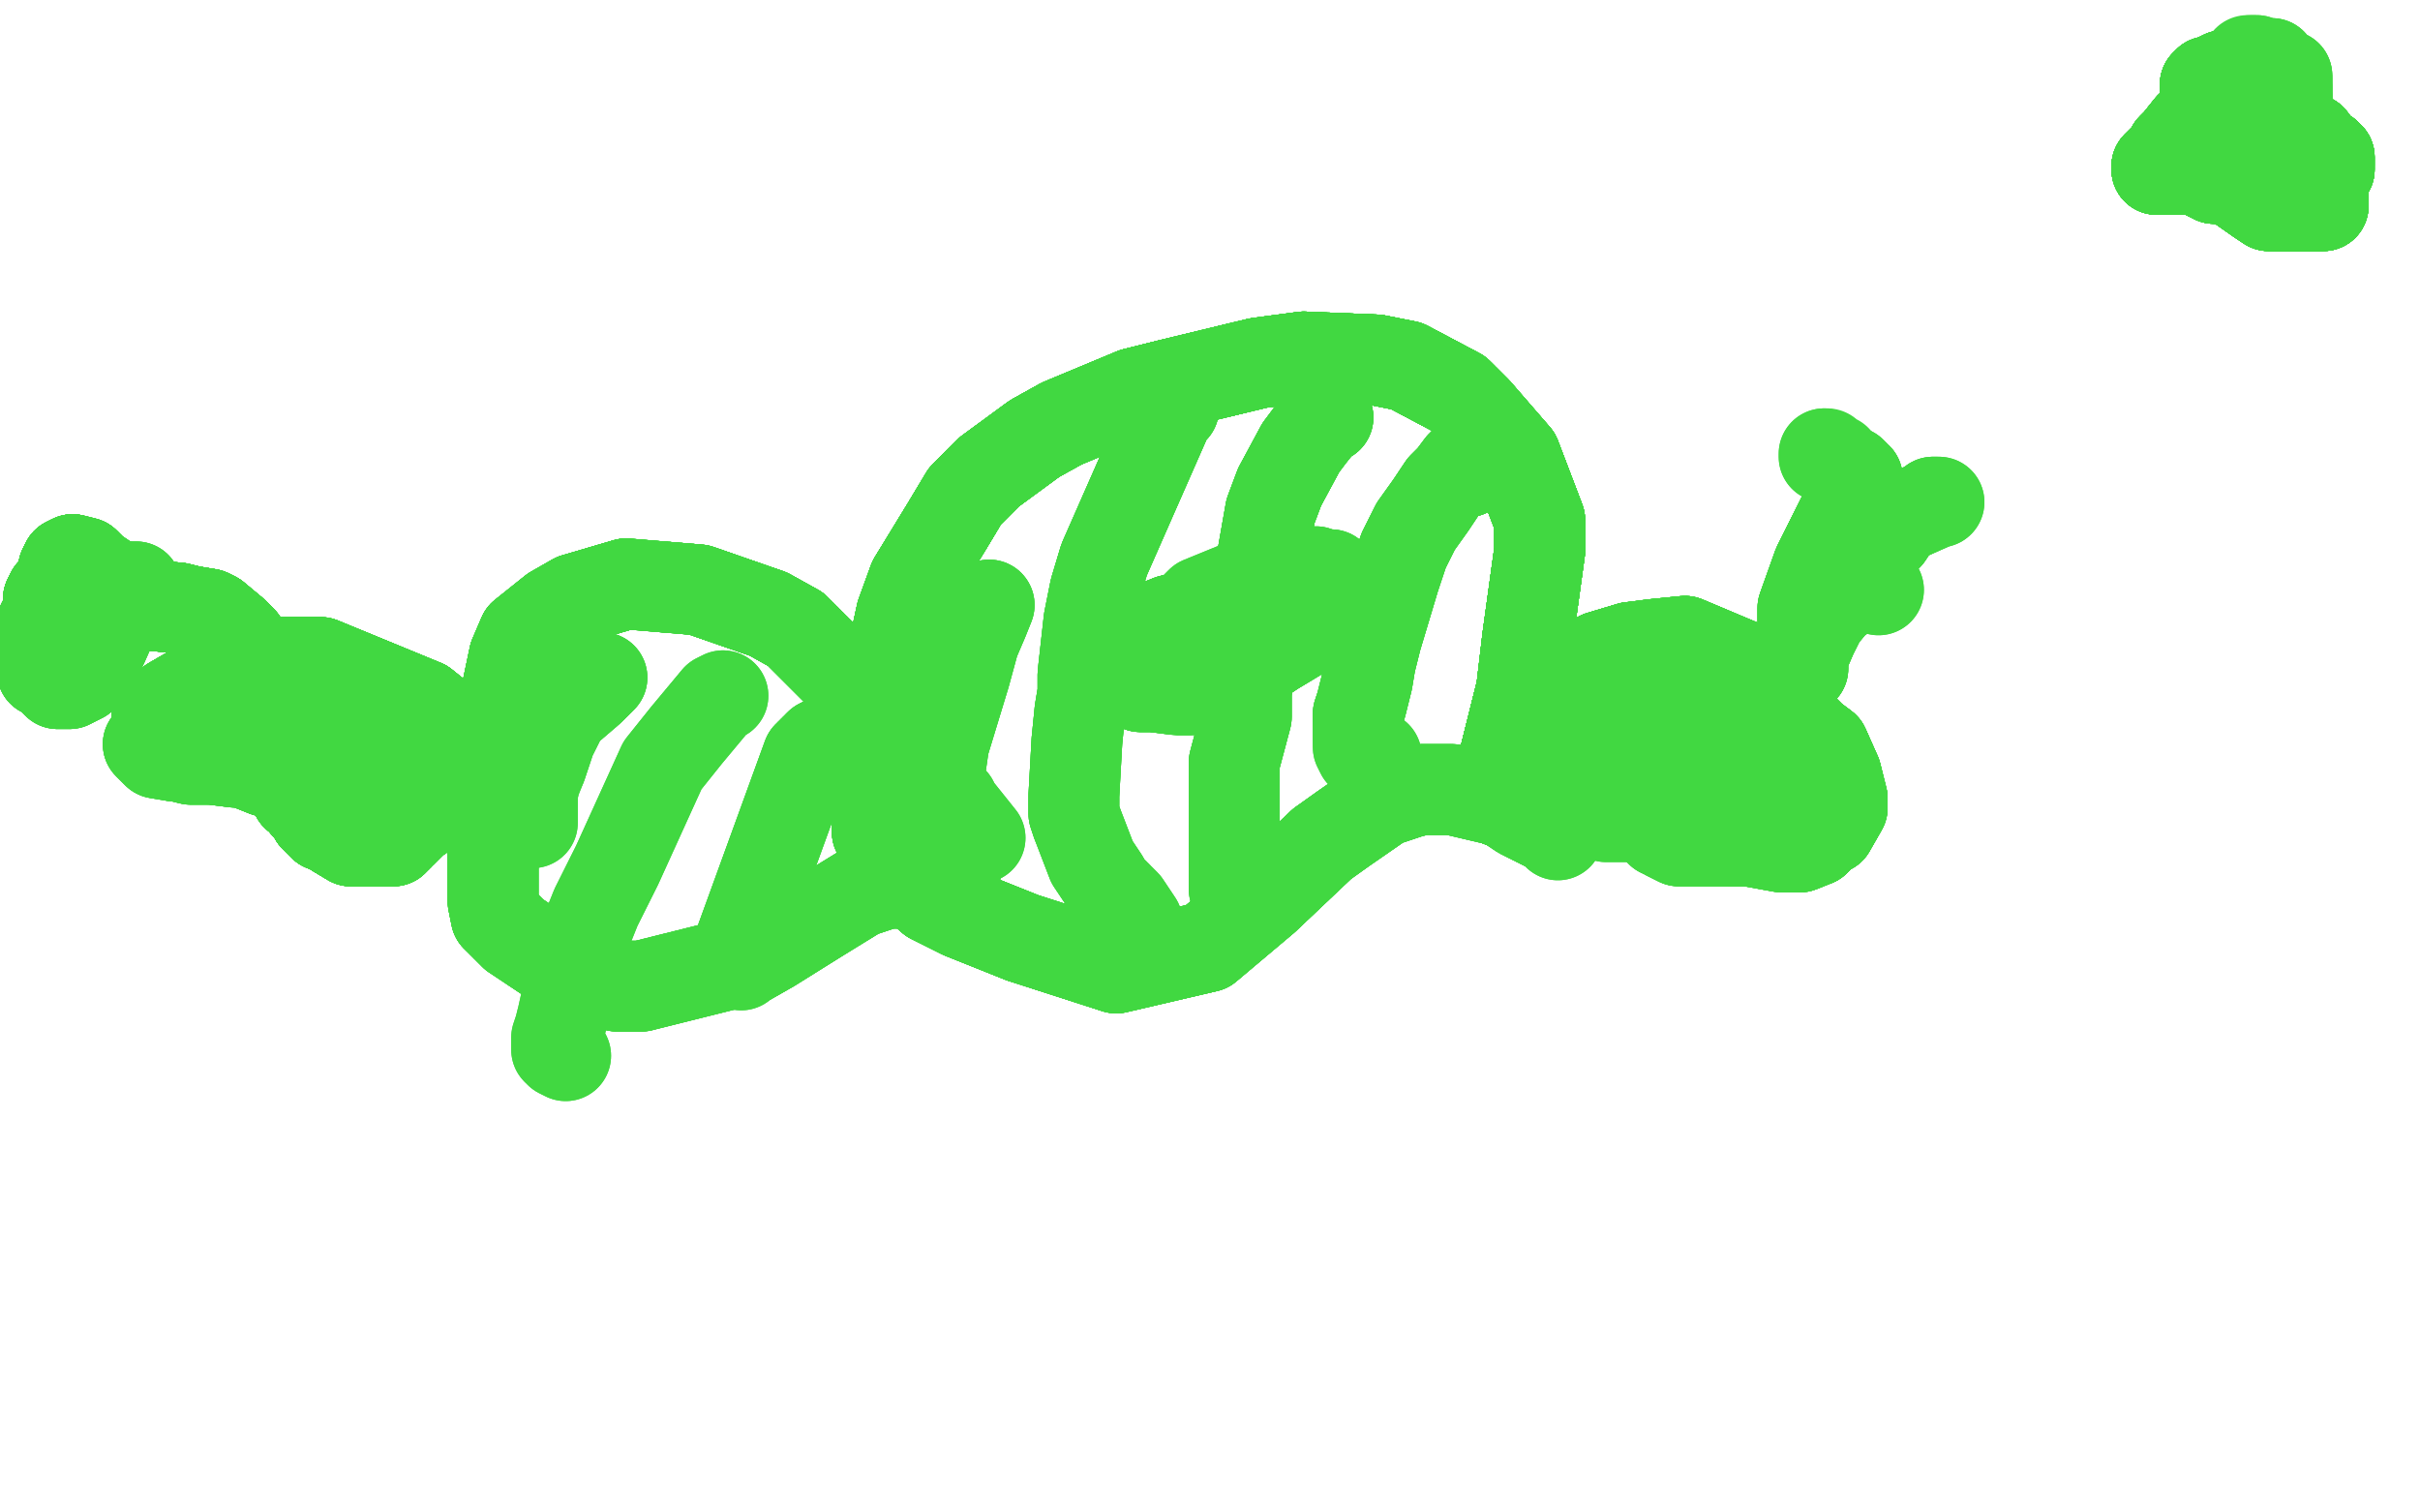 <?xml version="1.0" standalone="no"?>
<!DOCTYPE svg PUBLIC "-//W3C//DTD SVG 1.1//EN"
"http://www.w3.org/Graphics/SVG/1.1/DTD/svg11.dtd">

<svg width="800" height="500" version="1.1" xmlns="http://www.w3.org/2000/svg" xmlns:xlink="http://www.w3.org/1999/xlink" style="stroke-antialiasing: false"><desc>This SVG has been created on https://colorillo.com/</desc><rect x='0' y='0' width='800' height='500' style='fill: rgb(255,255,255); stroke-width:0' /><polyline points="52,237 52,236 54,234 57,232 76,221" style="fill: none; stroke: #41d841; stroke-width: 30; stroke-linejoin: round; stroke-linecap: round; stroke-antialiasing: false; stroke-antialias: 0; opacity: 1.0"/>
<polyline points="52,237 52,236 54,234 57,232 76,221 83,219 96,219 106,219 140,233" style="fill: none; stroke: #41d841; stroke-width: 30; stroke-linejoin: round; stroke-linecap: round; stroke-antialiasing: false; stroke-antialias: 0; opacity: 1.0"/>
<polyline points="52,237 52,236 54,234 57,232 76,221 83,219 96,219 106,219 140,233 145,237 152,247 153,251 153,254 151,257 147,260" style="fill: none; stroke: #41d841; stroke-width: 30; stroke-linejoin: round; stroke-linecap: round; stroke-antialiasing: false; stroke-antialias: 0; opacity: 1.0"/>
<polyline points="52,237 52,236 54,234 57,232 76,221 83,219 96,219 106,219 140,233 145,237 152,247 153,251 153,254 151,257 147,260 141,267 140,269 137,271 136,272 134,274 133,275 132,275" style="fill: none; stroke: #41d841; stroke-width: 30; stroke-linejoin: round; stroke-linecap: round; stroke-antialiasing: false; stroke-antialias: 0; opacity: 1.0"/>
<polyline points="52,237 52,236 54,234 57,232 76,221 83,219 96,219 106,219 140,233 145,237 152,247 153,251 153,254 151,257 147,260 141,267 140,269 137,271 136,272 134,274 133,275 132,275 132,276 130,278 128,278 127,278 126,278 121,278 119,278" style="fill: none; stroke: #41d841; stroke-width: 30; stroke-linejoin: round; stroke-linecap: round; stroke-antialiasing: false; stroke-antialias: 0; opacity: 1.0"/>
<polyline points="52,237 52,236 54,234 57,232 76,221 83,219 96,219 106,219 140,233 145,237 152,247 153,251 153,254 151,257 147,260 141,267 140,269 137,271 136,272 134,274 133,275 132,275 132,276 130,278 128,278 127,278 126,278 121,278 119,278 116,278 111,275 110,274 107,273 106,272 105,271" style="fill: none; stroke: #41d841; stroke-width: 30; stroke-linejoin: round; stroke-linecap: round; stroke-antialiasing: false; stroke-antialias: 0; opacity: 1.0"/>
<polyline points="52,237 52,236 54,234 57,232 76,221 83,219 96,219 106,219 140,233 145,237 152,247 153,251 153,254 151,257 147,260 141,267 140,269 137,271 136,272 134,274 133,275 132,275 132,276 130,278 128,278 127,278 126,278 121,278 119,278 116,278 111,275 110,274 107,273 106,272 105,271 104,270 104,269 104,268 103,268 103,267 101,266" style="fill: none; stroke: #41d841; stroke-width: 30; stroke-linejoin: round; stroke-linecap: round; stroke-antialiasing: false; stroke-antialias: 0; opacity: 1.0"/>
<polyline points="52,237 52,236 54,234 57,232 76,221 83,219 96,219 106,219 140,233 145,237 152,247 153,251 153,254 151,257 147,260 141,267 140,269 137,271 136,272 134,274 133,275 132,275 132,276 130,278 128,278 127,278 126,278 121,278 119,278 116,278 111,275 110,274 107,273 106,272 105,271 104,270 104,269 104,268 103,268 103,267 101,266 101,265 99,263 98,263 98,262 97,261 96,260" style="fill: none; stroke: #41d841; stroke-width: 30; stroke-linejoin: round; stroke-linecap: round; stroke-antialiasing: false; stroke-antialias: 0; opacity: 1.0"/>
<polyline points="96,219 106,219 140,233 145,237 152,247 153,251 153,254 151,257 147,260 141,267 140,269 137,271 136,272 134,274 133,275 132,275 132,276 130,278 128,278 127,278 126,278 121,278 119,278 116,278 111,275 110,274 107,273 106,272 105,271 104,270 104,269 104,268 103,268 103,267 101,266 101,265 99,263 98,263 98,262 97,261 96,260 96,259 94,258 93,257 91,256 89,255 88,255" style="fill: none; stroke: #41d841; stroke-width: 30; stroke-linejoin: round; stroke-linecap: round; stroke-antialiasing: false; stroke-antialias: 0; opacity: 1.0"/>
<polyline points="140,233 145,237 152,247 153,251 153,254 151,257 147,260 141,267 140,269 137,271 136,272 134,274 133,275 132,275 132,276 130,278 128,278 127,278 126,278 121,278 119,278 116,278 111,275 110,274 107,273 106,272 105,271 104,270 104,269 104,268 103,268 103,267 101,266 101,265 99,263 98,263 98,262 97,261 96,260 96,259 94,258 93,257 91,256 89,255 88,255 83,253 81,252 78,252 70,251" style="fill: none; stroke: #41d841; stroke-width: 30; stroke-linejoin: round; stroke-linecap: round; stroke-antialiasing: false; stroke-antialias: 0; opacity: 1.0"/>
<polyline points="140,269 137,271 136,272 134,274 133,275 132,275 132,276 130,278 128,278 127,278 126,278 121,278 119,278 116,278 111,275 110,274 107,273 106,272 105,271 104,270 104,269 104,268 103,268 103,267 101,266 101,265 99,263 98,263 98,262 97,261 96,260 96,259 94,258 93,257 91,256 89,255 88,255 83,253 81,252 78,252 70,251 67,251 64,251 63,251 59,250 58,250" style="fill: none; stroke: #41d841; stroke-width: 30; stroke-linejoin: round; stroke-linecap: round; stroke-antialiasing: false; stroke-antialias: 0; opacity: 1.0"/>
<polyline points="140,269 137,271 136,272 134,274 133,275 132,275 132,276 130,278 128,278 127,278 126,278 121,278 119,278 116,278 111,275 110,274 107,273 106,272 105,271 104,270 104,269 104,268 103,268 103,267 101,266 101,265 99,263 98,263 98,262 97,261 96,260 96,259 94,258 93,257 91,256 89,255 88,255 83,253 81,252 78,252 70,251 67,251 64,251 63,251 59,250 58,250 52,249 51,248 50,247 49,246" style="fill: none; stroke: #41d841; stroke-width: 30; stroke-linejoin: round; stroke-linecap: round; stroke-antialiasing: false; stroke-antialias: 0; opacity: 1.0"/>
<polyline points="126,278 121,278 119,278 116,278 111,275 110,274 107,273 106,272 105,271 104,270 104,269 104,268 103,268 103,267 101,266 101,265 99,263 98,263 98,262 97,261 96,260 96,259 94,258 93,257 91,256 89,255 88,255 83,253 81,252 78,252 70,251 67,251 64,251 63,251 59,250 58,250 52,249 51,248 50,247 49,246 50,245 51,245 51,244 52,244 53,244" style="fill: none; stroke: #41d841; stroke-width: 30; stroke-linejoin: round; stroke-linecap: round; stroke-antialiasing: false; stroke-antialias: 0; opacity: 1.0"/>
<polyline points="126,278 121,278 119,278 116,278 111,275 110,274 107,273 106,272 105,271 104,270 104,269 104,268 103,268 103,267 101,266 101,265 99,263 98,263 98,262 97,261 96,260 96,259 94,258 93,257 91,256 89,255 88,255 83,253 81,252 78,252 70,251 67,251 64,251 63,251 59,250 58,250 52,249 51,248 50,247 49,246 50,245 51,245 51,244 52,244 53,244 54,243 55,243" style="fill: none; stroke: #41d841; stroke-width: 30; stroke-linejoin: round; stroke-linecap: round; stroke-antialiasing: false; stroke-antialias: 0; opacity: 1.0"/>
<polyline points="126,278 121,278 119,278 116,278 111,275 110,274 107,273 106,272 105,271 104,270 104,269 104,268 103,268 103,267 101,266 101,265 99,263 98,263 98,262 97,261 96,260 96,259 94,258 93,257 91,256 89,255 88,255 83,253 81,252 78,252 70,251 67,251 64,251 63,251 59,250 58,250 52,249 51,248 50,247 49,246 50,245 51,245 51,244 52,244 53,244 54,243 55,243" style="fill: none; stroke: #41d841; stroke-width: 30; stroke-linejoin: round; stroke-linecap: round; stroke-antialiasing: false; stroke-antialias: 0; opacity: 1.0"/>
<polyline points="93,249 94,249 96,249 97,249 99,250 104,252 106,254" style="fill: none; stroke: #41d841; stroke-width: 30; stroke-linejoin: round; stroke-linecap: round; stroke-antialiasing: false; stroke-antialias: 0; opacity: 1.0"/>
<polyline points="93,249 94,249 96,249 97,249 99,250 104,252 106,254 110,256 111,257 113,258 114,258 115,260" style="fill: none; stroke: #41d841; stroke-width: 30; stroke-linejoin: round; stroke-linecap: round; stroke-antialiasing: false; stroke-antialias: 0; opacity: 1.0"/>
<polyline points="93,249 94,249 96,249 97,249 99,250 104,252 106,254 110,256 111,257 113,258 114,258 115,260 116,261 116,262 116,263" style="fill: none; stroke: #41d841; stroke-width: 30; stroke-linejoin: round; stroke-linecap: round; stroke-antialiasing: false; stroke-antialias: 0; opacity: 1.0"/>
<polyline points="93,249 94,249 96,249 97,249 99,250 104,252 106,254 110,256 111,257 113,258 114,258 115,260 116,261 116,262 116,263 116,264 117,265" style="fill: none; stroke: #41d841; stroke-width: 30; stroke-linejoin: round; stroke-linecap: round; stroke-antialiasing: false; stroke-antialias: 0; opacity: 1.0"/>
<polyline points="93,249 94,249 96,249 97,249 99,250 104,252 106,254 110,256 111,257 113,258 114,258 115,260 116,261 116,262 116,263 116,264 117,265 118,265 119,265 120,265 121,265" style="fill: none; stroke: #41d841; stroke-width: 30; stroke-linejoin: round; stroke-linecap: round; stroke-antialiasing: false; stroke-antialias: 0; opacity: 1.0"/>
<polyline points="93,249 94,249 96,249 97,249 99,250 104,252 106,254 110,256 111,257 113,258 114,258 115,260 116,261 116,262 116,263 116,264 117,265 118,265 119,265 120,265 121,265 121,264 121,263 121,262 121,261 122,260 122,258 123,258 123,257 123,256 123,254 122,254 122,253 121,253 120,251 118,250 115,246 112,245 109,244 106,243 103,243 98,243" style="fill: none; stroke: #41d841; stroke-width: 30; stroke-linejoin: round; stroke-linecap: round; stroke-antialiasing: false; stroke-antialias: 0; opacity: 1.0"/>
<polyline points="93,249 94,249 96,249 97,249 99,250 104,252 106,254 110,256 111,257 113,258 114,258 115,260 116,261 116,262 116,263 116,264 117,265 118,265 119,265 120,265 121,265 121,264 121,263 121,262 121,261 122,260 122,258 123,258 123,257 123,256 123,254 122,254 122,253 121,253 120,251 118,250 115,246 112,245 109,244 106,243 103,243 98,243 95,243 94,243 93,243 92,243 91,243 90,243" style="fill: none; stroke: #41d841; stroke-width: 30; stroke-linejoin: round; stroke-linecap: round; stroke-antialiasing: false; stroke-antialias: 0; opacity: 1.0"/>
<polyline points="114,258 115,260 116,261 116,262 116,263 116,264 117,265 118,265 119,265 120,265 121,265 121,264 121,263 121,262 121,261 122,260 122,258 123,258 123,257 123,256 123,254 122,254 122,253 121,253 120,251 118,250 115,246 112,245 109,244 106,243 103,243 98,243 95,243 94,243 93,243 92,243 91,243 90,243 88,242 88,241 87,240 86,240 86,239 85,239 84,239" style="fill: none; stroke: #41d841; stroke-width: 30; stroke-linejoin: round; stroke-linecap: round; stroke-antialiasing: false; stroke-antialias: 0; opacity: 1.0"/>
<polyline points="114,258 115,260 116,261 116,262 116,263 116,264 117,265 118,265 119,265 120,265 121,265 121,264 121,263 121,262 121,261 122,260 122,258 123,258 123,257 123,256 123,254 122,254 122,253 121,253 120,251 118,250 115,246 112,245 109,244 106,243 103,243 98,243 95,243 94,243 93,243 92,243 91,243 90,243 88,242 88,241 87,240 86,240 86,239 85,239 84,239" style="fill: none; stroke: #41d841; stroke-width: 30; stroke-linejoin: round; stroke-linecap: round; stroke-antialiasing: false; stroke-antialias: 0; opacity: 1.0"/>
<polyline points="757,45 758,45 759,45 760,45 761,45 764,46" style="fill: none; stroke: #41d841; stroke-width: 30; stroke-linejoin: round; stroke-linecap: round; stroke-antialiasing: false; stroke-antialias: 0; opacity: 1.0"/>
<polyline points="757,45 758,45 759,45 760,45 761,45 764,46 767,50 769,51 770,52 770,54" style="fill: none; stroke: #41d841; stroke-width: 30; stroke-linejoin: round; stroke-linecap: round; stroke-antialiasing: false; stroke-antialias: 0; opacity: 1.0"/>
<polyline points="757,45 758,45 759,45 760,45 761,45 764,46 767,50 769,51 770,52 770,54 770,55 770,56 768,57 768,58 767,58" style="fill: none; stroke: #41d841; stroke-width: 30; stroke-linejoin: round; stroke-linecap: round; stroke-antialiasing: false; stroke-antialias: 0; opacity: 1.0"/>
<polyline points="757,45 758,45 759,45 760,45 761,45 764,46 767,50 769,51 770,52 770,54 770,55 770,56 768,57 768,58 767,58 766,58 765,59 764,59" style="fill: none; stroke: #41d841; stroke-width: 30; stroke-linejoin: round; stroke-linecap: round; stroke-antialiasing: false; stroke-antialias: 0; opacity: 1.0"/>
<polyline points="757,45 758,45 759,45 760,45 761,45 764,46 767,50 769,51 770,52 770,54 770,55 770,56 768,57 768,58 767,58 766,58 765,59 764,59 763,59 762,59 761,59 760,59" style="fill: none; stroke: #41d841; stroke-width: 30; stroke-linejoin: round; stroke-linecap: round; stroke-antialiasing: false; stroke-antialias: 0; opacity: 1.0"/>
<polyline points="757,45 758,45 759,45 760,45 761,45 764,46 767,50 769,51 770,52 770,54 770,55 770,56 768,57 768,58 767,58 766,58 765,59 764,59 763,59 762,59 761,59 760,59 762,60 763,61 765,63 768,66 768,67" style="fill: none; stroke: #41d841; stroke-width: 30; stroke-linejoin: round; stroke-linecap: round; stroke-antialiasing: false; stroke-antialias: 0; opacity: 1.0"/>
<polyline points="757,45 758,45 759,45 760,45 761,45 764,46 767,50 769,51 770,52 770,54 770,55 770,56 768,57 768,58 767,58 766,58 765,59 764,59 763,59 762,59 761,59 760,59 762,60 763,61 765,63 768,66 768,67 768,68 765,68 763,68 761,68 757,68 754,68" style="fill: none; stroke: #41d841; stroke-width: 30; stroke-linejoin: round; stroke-linecap: round; stroke-antialiasing: false; stroke-antialias: 0; opacity: 1.0"/>
<polyline points="757,45 758,45 759,45 760,45 761,45 764,46 767,50 769,51 770,52 770,54 770,55 770,56 768,57 768,58 767,58 766,58 765,59 764,59 763,59 762,59 761,59 760,59 762,60 763,61 765,63 768,66 768,67 768,68 765,68 763,68 761,68 757,68 754,68 752,68 750,68 747,66 737,59" style="fill: none; stroke: #41d841; stroke-width: 30; stroke-linejoin: round; stroke-linecap: round; stroke-antialiasing: false; stroke-antialias: 0; opacity: 1.0"/>
<polyline points="757,45 758,45 759,45 760,45 761,45 764,46 767,50 769,51 770,52 770,54 770,55 770,56 768,57 768,58 767,58 766,58 765,59 764,59 763,59 762,59 761,59 760,59 762,60 763,61 765,63 768,66 768,67 768,68 765,68 763,68 761,68 757,68 754,68 752,68 750,68 747,66 737,59 736,59 735,59 734,59 733,59" style="fill: none; stroke: #41d841; stroke-width: 30; stroke-linejoin: round; stroke-linecap: round; stroke-antialiasing: false; stroke-antialias: 0; opacity: 1.0"/>
<polyline points="757,45 758,45 759,45 760,45 761,45 764,46 767,50 769,51 770,52 770,54 770,55 770,56 768,57 768,58 767,58 766,58 765,59 764,59 763,59 762,59 761,59 760,59 762,60 763,61 765,63 768,66 768,67 768,68 765,68 763,68 761,68 757,68 754,68 752,68 750,68 747,66 737,59 736,59 735,59 734,59 733,59 732,59" style="fill: none; stroke: #41d841; stroke-width: 30; stroke-linejoin: round; stroke-linecap: round; stroke-antialiasing: false; stroke-antialias: 0; opacity: 1.0"/>
<polyline points="759,45 760,45 761,45 764,46 767,50 769,51 770,52 770,54 770,55 770,56 768,57 768,58 767,58 766,58 765,59 764,59 763,59 762,59 761,59 760,59 762,60 763,61 765,63 768,66 768,67 768,68 765,68 763,68 761,68 757,68 754,68 752,68 750,68 747,66 737,59 736,59 735,59 734,59 733,59 732,59 731,58 730,58 729,57 728,57 725,56 724,56 720,56 719,56 718,56" style="fill: none; stroke: #41d841; stroke-width: 30; stroke-linejoin: round; stroke-linecap: round; stroke-antialiasing: false; stroke-antialias: 0; opacity: 1.0"/>
<polyline points="770,52 770,54 770,55 770,56 768,57 768,58 767,58 766,58 765,59 764,59 763,59 762,59 761,59 760,59 762,60 763,61 765,63 768,66 768,67 768,68 765,68 763,68 761,68 757,68 754,68 752,68 750,68 747,66 737,59 736,59 735,59 734,59 733,59 732,59 731,58 730,58 729,57 728,57 725,56 724,56 720,56 719,56 718,56 717,56 716,56 715,56 714,56" style="fill: none; stroke: #41d841; stroke-width: 30; stroke-linejoin: round; stroke-linecap: round; stroke-antialiasing: false; stroke-antialias: 0; opacity: 1.0"/>
<polyline points="770,52 770,54 770,55 770,56 768,57 768,58 767,58 766,58 765,59 764,59 763,59 762,59 761,59 760,59 762,60 763,61 765,63 768,66 768,67 768,68 765,68 763,68 761,68 757,68 754,68 752,68 750,68 747,66 737,59 736,59 735,59 734,59 733,59 732,59 731,58 730,58 729,57 728,57 725,56 724,56 720,56 719,56 718,56 717,56 716,56 715,56 714,56 713,56 713,55" style="fill: none; stroke: #41d841; stroke-width: 30; stroke-linejoin: round; stroke-linecap: round; stroke-antialiasing: false; stroke-antialias: 0; opacity: 1.0"/>
<polyline points="763,59 762,59 761,59 760,59 762,60 763,61 765,63 768,66 768,67 768,68 765,68 763,68 761,68 757,68 754,68 752,68 750,68 747,66 737,59 736,59 735,59 734,59 733,59 732,59 731,58 730,58 729,57 728,57 725,56 724,56 720,56 719,56 718,56 717,56 716,56 715,56 714,56 713,56 713,55 714,54 715,53 717,51 718,49 720,47 724,42" style="fill: none; stroke: #41d841; stroke-width: 30; stroke-linejoin: round; stroke-linecap: round; stroke-antialiasing: false; stroke-antialias: 0; opacity: 1.0"/>
<polyline points="763,59 762,59 761,59 760,59 762,60 763,61 765,63 768,66 768,67 768,68 765,68 763,68 761,68 757,68 754,68 752,68 750,68 747,66 737,59 736,59 735,59 734,59 733,59 732,59 731,58 730,58 729,57 728,57 725,56 724,56 720,56 719,56 718,56 717,56 716,56 715,56 714,56 713,56 713,55 714,54 715,53 717,51 718,49 720,47 724,42 727,40 730,37 731,37 734,34 735,34" style="fill: none; stroke: #41d841; stroke-width: 30; stroke-linejoin: round; stroke-linecap: round; stroke-antialiasing: false; stroke-antialias: 0; opacity: 1.0"/>
<polyline points="762,60 763,61 765,63 768,66 768,67 768,68 765,68 763,68 761,68 757,68 754,68 752,68 750,68 747,66 737,59 736,59 735,59 734,59 733,59 732,59 731,58 730,58 729,57 728,57 725,56 724,56 720,56 719,56 718,56 717,56 716,56 715,56 714,56 713,56 713,55 714,54 715,53 717,51 718,49 720,47 724,42 727,40 730,37 731,37 734,34 735,34 736,34 737,34" style="fill: none; stroke: #41d841; stroke-width: 30; stroke-linejoin: round; stroke-linecap: round; stroke-antialiasing: false; stroke-antialias: 0; opacity: 1.0"/>
<polyline points="765,68 763,68 761,68 757,68 754,68 752,68 750,68 747,66 737,59 736,59 735,59 734,59 733,59 732,59 731,58 730,58 729,57 728,57 725,56 724,56 720,56 719,56 718,56 717,56 716,56 715,56 714,56 713,56 713,55 714,54 715,53 717,51 718,49 720,47 724,42 727,40 730,37 731,37 734,34 735,34 736,34 737,34 738,34 738,33 739,33 742,32 743,31" style="fill: none; stroke: #41d841; stroke-width: 30; stroke-linejoin: round; stroke-linecap: round; stroke-antialiasing: false; stroke-antialias: 0; opacity: 1.0"/>
<polyline points="733,59 732,59 731,58 730,58 729,57 728,57 725,56 724,56 720,56 719,56 718,56 717,56 716,56 715,56 714,56 713,56 713,55 714,54 715,53 717,51 718,49 720,47 724,42 727,40 730,37 731,37 734,34 735,34 736,34 737,34 738,34 738,33 739,33 742,32 743,31 742,30 741,29 740,29 738,29 737,29 735,29 734,29 732,29 731,29" style="fill: none; stroke: #41d841; stroke-width: 30; stroke-linejoin: round; stroke-linecap: round; stroke-antialiasing: false; stroke-antialias: 0; opacity: 1.0"/>
<polyline points="733,59 732,59 731,58 730,58 729,57 728,57 725,56 724,56 720,56 719,56 718,56 717,56 716,56 715,56 714,56 713,56 713,55 714,54 715,53 717,51 718,49 720,47 724,42 727,40 730,37 731,37 734,34 735,34 736,34 737,34 738,34 738,33 739,33 742,32 743,31 742,30 741,29 740,29 738,29 737,29 735,29 734,29 732,29 731,29 729,29 729,28" style="fill: none; stroke: #41d841; stroke-width: 30; stroke-linejoin: round; stroke-linecap: round; stroke-antialiasing: false; stroke-antialias: 0; opacity: 1.0"/>
<polyline points="731,58 730,58 729,57 728,57 725,56 724,56 720,56 719,56 718,56 717,56 716,56 715,56 714,56 713,56 713,55 714,54 715,53 717,51 718,49 720,47 724,42 727,40 730,37 731,37 734,34 735,34 736,34 737,34 738,34 738,33 739,33 742,32 743,31 742,30 741,29 740,29 738,29 737,29 735,29 734,29 732,29 731,29 729,29 729,28 730,28 730,27 731,27 735,25 739,24" style="fill: none; stroke: #41d841; stroke-width: 30; stroke-linejoin: round; stroke-linecap: round; stroke-antialiasing: false; stroke-antialias: 0; opacity: 1.0"/>
<polyline points="714,56 713,56 713,55 714,54 715,53 717,51 718,49 720,47 724,42 727,40 730,37 731,37 734,34 735,34 736,34 737,34 738,34 738,33 739,33 742,32 743,31 742,30 741,29 740,29 738,29 737,29 735,29 734,29 732,29 731,29 729,29 729,28 730,28 730,27 731,27 735,25 739,24 742,23 744,23 746,23 747,23 750,26 751,28 753,33" style="fill: none; stroke: #41d841; stroke-width: 30; stroke-linejoin: round; stroke-linecap: round; stroke-antialiasing: false; stroke-antialias: 0; opacity: 1.0"/>
<polyline points="714,56 713,56 713,55 714,54 715,53 717,51 718,49 720,47 724,42 727,40 730,37 731,37 734,34 735,34 736,34 737,34 738,34 738,33 739,33 742,32 743,31 742,30 741,29 740,29 738,29 737,29 735,29 734,29 732,29 731,29 729,29 729,28 730,28 730,27 731,27 735,25 739,24 742,23 744,23 746,23 747,23 750,26 751,28 753,33 754,36 755,38 756,39" style="fill: none; stroke: #41d841; stroke-width: 30; stroke-linejoin: round; stroke-linecap: round; stroke-antialiasing: false; stroke-antialias: 0; opacity: 1.0"/>
<polyline points="714,56 713,56 713,55 714,54 715,53 717,51 718,49 720,47 724,42 727,40 730,37 731,37 734,34 735,34 736,34 737,34 738,34 738,33 739,33 742,32 743,31 742,30 741,29 740,29 738,29 737,29 735,29 734,29 732,29 731,29 729,29 729,28 730,28 730,27 731,27 735,25 739,24 742,23 744,23 746,23 747,23 750,26 751,28 753,33 754,36 755,38 756,39 756,40 756,41" style="fill: none; stroke: #41d841; stroke-width: 30; stroke-linejoin: round; stroke-linecap: round; stroke-antialiasing: false; stroke-antialias: 0; opacity: 1.0"/>
<polyline points="724,42 727,40 730,37 731,37 734,34 735,34 736,34 737,34 738,34 738,33 739,33 742,32 743,31 742,30 741,29 740,29 738,29 737,29 735,29 734,29 732,29 731,29 729,29 729,28 730,28 730,27 731,27 735,25 739,24 742,23 744,23 746,23 747,23 750,26 751,28 753,33 754,36 755,38 756,39 756,40 756,41 756,40 756,39 756,38 756,35 756,32" style="fill: none; stroke: #41d841; stroke-width: 30; stroke-linejoin: round; stroke-linecap: round; stroke-antialiasing: false; stroke-antialias: 0; opacity: 1.0"/>
<polyline points="724,42 727,40 730,37 731,37 734,34 735,34 736,34 737,34 738,34 738,33 739,33 742,32 743,31 742,30 741,29 740,29 738,29 737,29 735,29 734,29 732,29 731,29 729,29 729,28 730,28 730,27 731,27 735,25 739,24 742,23 744,23 746,23 747,23 750,26 751,28 753,33 754,36 755,38 756,39 756,40 756,41 756,40 756,39 756,38 756,35 756,32 756,31 756,30 756,29" style="fill: none; stroke: #41d841; stroke-width: 30; stroke-linejoin: round; stroke-linecap: round; stroke-antialiasing: false; stroke-antialias: 0; opacity: 1.0"/>
<polyline points="734,34 735,34 736,34 737,34 738,34 738,33 739,33 742,32 743,31 742,30 741,29 740,29 738,29 737,29 735,29 734,29 732,29 731,29 729,29 729,28 730,28 730,27 731,27 735,25 739,24 742,23 744,23 746,23 747,23 750,26 751,28 753,33 754,36 755,38 756,39 756,40 756,41 756,40 756,39 756,38 756,35 756,32 756,31 756,30 756,29 756,28 756,27 756,26" style="fill: none; stroke: #41d841; stroke-width: 30; stroke-linejoin: round; stroke-linecap: round; stroke-antialiasing: false; stroke-antialias: 0; opacity: 1.0"/>
<polyline points="738,29 737,29 735,29 734,29 732,29 731,29 729,29 729,28 730,28 730,27 731,27 735,25 739,24 742,23 744,23 746,23 747,23 750,26 751,28 753,33 754,36 755,38 756,39 756,40 756,41 756,40 756,39 756,38 756,35 756,32 756,31 756,30 756,29 756,28 756,27 756,26 756,25 755,25 753,24 753,23 751,22 751,21 750,21 749,21" style="fill: none; stroke: #41d841; stroke-width: 30; stroke-linejoin: round; stroke-linecap: round; stroke-antialiasing: false; stroke-antialias: 0; opacity: 1.0"/>
<polyline points="738,29 737,29 735,29 734,29 732,29 731,29 729,29 729,28 730,28 730,27 731,27 735,25 739,24 742,23 744,23 746,23 747,23 750,26 751,28 753,33 754,36 755,38 756,39 756,40 756,41 756,40 756,39 756,38 756,35 756,32 756,31 756,30 756,29 756,28 756,27 756,26 756,25 755,25 753,24 753,23 751,22 751,21 750,21 749,21 747,21 746,21 746,20 745,20 744,20" style="fill: none; stroke: #41d841; stroke-width: 30; stroke-linejoin: round; stroke-linecap: round; stroke-antialiasing: false; stroke-antialias: 0; opacity: 1.0"/>
<polyline points="735,29 734,29 732,29 731,29 729,29 729,28 730,28 730,27 731,27 735,25 739,24 742,23 744,23 746,23 747,23 750,26 751,28 753,33 754,36 755,38 756,39 756,40 756,41 756,40 756,39 756,38 756,35 756,32 756,31 756,30 756,29 756,28 756,27 756,26 756,25 755,25 753,24 753,23 751,22 751,21 750,21 749,21 747,21 746,21 746,20 745,20 744,20 743,20 743,23" style="fill: none; stroke: #41d841; stroke-width: 30; stroke-linejoin: round; stroke-linecap: round; stroke-antialiasing: false; stroke-antialias: 0; opacity: 1.0"/>
<polyline points="496,265 496,262 496,259 497,252 503,228 505,211 509,182" style="fill: none; stroke: #41d841; stroke-width: 30; stroke-linejoin: round; stroke-linecap: round; stroke-antialiasing: false; stroke-antialias: 0; opacity: 1.0"/>
<polyline points="496,265 496,262 496,259 497,252 503,228 505,211 509,182 509,172 501,151 488,136 482,130 465,121" style="fill: none; stroke: #41d841; stroke-width: 30; stroke-linejoin: round; stroke-linecap: round; stroke-antialiasing: false; stroke-antialias: 0; opacity: 1.0"/>
<polyline points="496,265 496,262 496,259 497,252 503,228 505,211 509,182 509,172 501,151 488,136 482,130 465,121 455,119 431,118 416,120 387,127 375,130" style="fill: none; stroke: #41d841; stroke-width: 30; stroke-linejoin: round; stroke-linecap: round; stroke-antialiasing: false; stroke-antialias: 0; opacity: 1.0"/>
<polyline points="496,265 496,262 496,259 497,252 503,228 505,211 509,182 509,172 501,151 488,136 482,130 465,121 455,119 431,118 416,120 387,127 375,130 351,140 342,145 327,156 319,164 313,174 302,192" style="fill: none; stroke: #41d841; stroke-width: 30; stroke-linejoin: round; stroke-linecap: round; stroke-antialiasing: false; stroke-antialias: 0; opacity: 1.0"/>
<polyline points="496,265 496,262 496,259 497,252 503,228 505,211 509,182 509,172 501,151 488,136 482,130 465,121 455,119 431,118 416,120 387,127 375,130 351,140 342,145 327,156 319,164 313,174 302,192 298,203 293,226 292,239 290,253 290,271 290,275" style="fill: none; stroke: #41d841; stroke-width: 30; stroke-linejoin: round; stroke-linecap: round; stroke-antialiasing: false; stroke-antialias: 0; opacity: 1.0"/>
<polyline points="496,265 496,262 496,259 497,252 503,228 505,211 509,182 509,172 501,151 488,136 482,130 465,121 455,119 431,118 416,120 387,127 375,130 351,140 342,145 327,156 319,164 313,174 302,192 298,203 293,226 292,239 290,253 290,271 290,275 293,281 300,290 308,297 318,302 338,310" style="fill: none; stroke: #41d841; stroke-width: 30; stroke-linejoin: round; stroke-linecap: round; stroke-antialiasing: false; stroke-antialias: 0; opacity: 1.0"/>
<polyline points="496,265 496,262 496,259 497,252 503,228 505,211 509,182 509,172 501,151 488,136 482,130 465,121 455,119 431,118 416,120 387,127 375,130 351,140 342,145 327,156 319,164 313,174 302,192 298,203 293,226 292,239 290,253 290,271 290,275 293,281 300,290 308,297 318,302 338,310 369,320 399,313 418,297 437,279" style="fill: none; stroke: #41d841; stroke-width: 30; stroke-linejoin: round; stroke-linecap: round; stroke-antialiasing: false; stroke-antialias: 0; opacity: 1.0"/>
<polyline points="496,265 496,262 496,259 497,252 503,228 505,211 509,182 509,172 501,151 488,136 482,130 465,121 455,119 431,118 416,120 387,127 375,130 351,140 342,145 327,156 319,164 313,174 302,192 298,203 293,226 292,239 290,253 290,271 290,275 293,281 300,290 308,297 318,302 338,310 369,320 399,313 418,297 437,279 444,274 457,265 466,262 470,261 480,261" style="fill: none; stroke: #41d841; stroke-width: 30; stroke-linejoin: round; stroke-linecap: round; stroke-antialiasing: false; stroke-antialias: 0; opacity: 1.0"/>
<polyline points="496,265 496,262 496,259 497,252 503,228 505,211 509,182 509,172 501,151 488,136 482,130 465,121 455,119 431,118 416,120 387,127 375,130 351,140 342,145 327,156 319,164 313,174 302,192 298,203 293,226 292,239 290,253 290,271 290,275 293,281 300,290 308,297 318,302 338,310 369,320 399,313 418,297 437,279 444,274 457,265 466,262 470,261 480,261 497,265 503,269 511,273 513,274 514,274" style="fill: none; stroke: #41d841; stroke-width: 30; stroke-linejoin: round; stroke-linecap: round; stroke-antialiasing: false; stroke-antialias: 0; opacity: 1.0"/>
<polyline points="496,265 496,262 496,259 497,252 503,228 505,211 509,182 509,172 501,151 488,136 482,130 465,121 455,119 431,118 416,120 387,127 375,130 351,140 342,145 327,156 319,164 313,174 302,192 298,203 293,226 292,239 290,253 290,271 290,275 293,281 300,290 308,297 318,302 338,310 369,320 399,313 418,297 437,279 444,274 457,265 466,262 470,261 480,261 497,265 503,269 511,273 513,274 514,274 515,274" style="fill: none; stroke: #41d841; stroke-width: 30; stroke-linejoin: round; stroke-linecap: round; stroke-antialiasing: false; stroke-antialias: 0; opacity: 1.0"/>
<polyline points="496,259 497,252 503,228 505,211 509,182 509,172 501,151 488,136 482,130 465,121 455,119 431,118 416,120 387,127 375,130 351,140 342,145 327,156 319,164 313,174 302,192 298,203 293,226 292,239 290,253 290,271 290,275 293,281 300,290 308,297 318,302 338,310 369,320 399,313 418,297 437,279 444,274 457,265 466,262 470,261 480,261 497,265 503,269 511,273 513,274 514,274 515,274 515,275 515,276" style="fill: none; stroke: #41d841; stroke-width: 30; stroke-linejoin: round; stroke-linecap: round; stroke-antialiasing: false; stroke-antialias: 0; opacity: 1.0"/>
<polyline points="496,259 497,252 503,228 505,211 509,182 509,172 501,151 488,136 482,130 465,121 455,119 431,118 416,120 387,127 375,130 351,140 342,145 327,156 319,164 313,174 302,192 298,203 293,226 292,239 290,253 290,271 290,275 293,281 300,290 308,297 318,302 338,310 369,320 399,313 418,297 437,279 444,274 457,265 466,262 470,261 480,261 497,265 503,269 511,273 513,274 514,274 515,274 515,275 515,276" style="fill: none; stroke: #41d841; stroke-width: 30; stroke-linejoin: round; stroke-linecap: round; stroke-antialiasing: false; stroke-antialias: 0; opacity: 1.0"/>
<polyline points="512,270 512,269 511,269 511,267 511,266 511,264" style="fill: none; stroke: #41d841; stroke-width: 30; stroke-linejoin: round; stroke-linecap: round; stroke-antialiasing: false; stroke-antialias: 0; opacity: 1.0"/>
<polyline points="512,270 512,269 511,269 511,267 511,266 511,264 511,259 512,246 514,241 517,234 517,233" style="fill: none; stroke: #41d841; stroke-width: 30; stroke-linejoin: round; stroke-linecap: round; stroke-antialiasing: false; stroke-antialias: 0; opacity: 1.0"/>
<polyline points="512,270 512,269 511,269 511,267 511,266 511,264 511,259 512,246 514,241 517,234 517,233 519,229 521,225 522,223 526,219 529,217 539,214" style="fill: none; stroke: #41d841; stroke-width: 30; stroke-linejoin: round; stroke-linecap: round; stroke-antialiasing: false; stroke-antialias: 0; opacity: 1.0"/>
<polyline points="512,270 512,269 511,269 511,267 511,266 511,264 511,259 512,246 514,241 517,234 517,233 519,229 521,225 522,223 526,219 529,217 539,214 547,213 557,212 576,220 583,226 589,234" style="fill: none; stroke: #41d841; stroke-width: 30; stroke-linejoin: round; stroke-linecap: round; stroke-antialiasing: false; stroke-antialias: 0; opacity: 1.0"/>
<polyline points="512,270 512,269 511,269 511,267 511,266 511,264 511,259 512,246 514,241 517,234 517,233 519,229 521,225 522,223 526,219 529,217 539,214 547,213 557,212 576,220 583,226 589,234 599,244 603,247 607,256 608,260 609,264 609,265" style="fill: none; stroke: #41d841; stroke-width: 30; stroke-linejoin: round; stroke-linecap: round; stroke-antialiasing: false; stroke-antialias: 0; opacity: 1.0"/>
<polyline points="512,270 512,269 511,269 511,267 511,266 511,264 511,259 512,246 514,241 517,234 517,233 519,229 521,225 522,223 526,219 529,217 539,214 547,213 557,212 576,220 583,226 589,234 599,244 603,247 607,256 608,260 609,264 609,265 609,267 605,274 603,275 600,278" style="fill: none; stroke: #41d841; stroke-width: 30; stroke-linejoin: round; stroke-linecap: round; stroke-antialiasing: false; stroke-antialias: 0; opacity: 1.0"/>
<polyline points="512,270 512,269 511,269 511,267 511,266 511,264 511,259 512,246 514,241 517,234 517,233 519,229 521,225 522,223 526,219 529,217 539,214 547,213 557,212 576,220 583,226 589,234 599,244 603,247 607,256 608,260 609,264 609,265 609,267 605,274 603,275 600,278 595,280 589,280 578,278 573,278" style="fill: none; stroke: #41d841; stroke-width: 30; stroke-linejoin: round; stroke-linecap: round; stroke-antialiasing: false; stroke-antialias: 0; opacity: 1.0"/>
<polyline points="512,270 512,269 511,269 511,267 511,266 511,264 511,259 512,246 514,241 517,234 517,233 519,229 521,225 522,223 526,219 529,217 539,214 547,213 557,212 576,220 583,226 589,234 599,244 603,247 607,256 608,260 609,264 609,265 609,267 605,274 603,275 600,278 595,280 589,280 578,278 573,278 565,278 558,278 555,278 551,276" style="fill: none; stroke: #41d841; stroke-width: 30; stroke-linejoin: round; stroke-linecap: round; stroke-antialiasing: false; stroke-antialias: 0; opacity: 1.0"/>
<polyline points="512,270 512,269 511,269 511,267 511,266 511,264 511,259 512,246 514,241 517,234 517,233 519,229 521,225 522,223 526,219 529,217 539,214 547,213 557,212 576,220 583,226 589,234 599,244 603,247 607,256 608,260 609,264 609,265 609,267 605,274 603,275 600,278 595,280 589,280 578,278 573,278 565,278 558,278 555,278 551,276 550,275 549,275 546,272 544,271" style="fill: none; stroke: #41d841; stroke-width: 30; stroke-linejoin: round; stroke-linecap: round; stroke-antialiasing: false; stroke-antialias: 0; opacity: 1.0"/>
<polyline points="512,270 512,269 511,269 511,267 511,266 511,264 511,259 512,246 514,241 517,234 517,233 519,229 521,225 522,223 526,219 529,217 539,214 547,213 557,212 576,220 583,226 589,234 599,244 603,247 607,256 608,260 609,264 609,265 609,267 605,274 603,275 600,278 595,280 589,280 578,278 573,278 565,278 558,278 555,278 551,276 550,275 549,275 546,272 544,271 543,271 540,270 535,270 533,270 531,270" style="fill: none; stroke: #41d841; stroke-width: 30; stroke-linejoin: round; stroke-linecap: round; stroke-antialiasing: false; stroke-antialias: 0; opacity: 1.0"/>
<polyline points="512,270 512,269 511,269 511,267 511,266 511,264 511,259 512,246 514,241 517,234 517,233 519,229 521,225 522,223 526,219 529,217 539,214 547,213 557,212 576,220 583,226 589,234 599,244 603,247 607,256 608,260 609,264 609,265 609,267 605,274 603,275 600,278 595,280 589,280 578,278 573,278 565,278 558,278 555,278 551,276 550,275 549,275 546,272 544,271 543,271 540,270 535,270 533,270 531,270" style="fill: none; stroke: #41d841; stroke-width: 30; stroke-linejoin: round; stroke-linecap: round; stroke-antialiasing: false; stroke-antialias: 0; opacity: 1.0"/>
<polyline points="282,229 282,227 282,226 280,225 276,221 273,218 263,208" style="fill: none; stroke: #41d841; stroke-width: 30; stroke-linejoin: round; stroke-linecap: round; stroke-antialiasing: false; stroke-antialias: 0; opacity: 1.0"/>
<polyline points="282,229 282,227 282,226 280,225 276,221 273,218 263,208 254,203 231,195 207,193 190,198" style="fill: none; stroke: #41d841; stroke-width: 30; stroke-linejoin: round; stroke-linecap: round; stroke-antialiasing: false; stroke-antialias: 0; opacity: 1.0"/>
<polyline points="282,229 282,227 282,226 280,225 276,221 273,218 263,208 254,203 231,195 207,193 190,198 183,202 173,210 170,217 166,236 165,247 164,255" style="fill: none; stroke: #41d841; stroke-width: 30; stroke-linejoin: round; stroke-linecap: round; stroke-antialiasing: false; stroke-antialias: 0; opacity: 1.0"/>
<polyline points="282,229 282,227 282,226 280,225 276,221 273,218 263,208 254,203 231,195 207,193 190,198 183,202 173,210 170,217 166,236 165,247 164,255 163,271 163,278 163,282 163,293 163,298 164,303" style="fill: none; stroke: #41d841; stroke-width: 30; stroke-linejoin: round; stroke-linecap: round; stroke-antialiasing: false; stroke-antialias: 0; opacity: 1.0"/>
<polyline points="282,229 282,227 282,226 280,225 276,221 273,218 263,208 254,203 231,195 207,193 190,198 183,202 173,210 170,217 166,236 165,247 164,255 163,271 163,278 163,282 163,293 163,298 164,303 170,309 182,317 188,320 204,326 212,326" style="fill: none; stroke: #41d841; stroke-width: 30; stroke-linejoin: round; stroke-linecap: round; stroke-antialiasing: false; stroke-antialias: 0; opacity: 1.0"/>
<polyline points="282,229 282,227 282,226 280,225 276,221 273,218 263,208 254,203 231,195 207,193 190,198 183,202 173,210 170,217 166,236 165,247 164,255 163,271 163,278 163,282 163,293 163,298 164,303 170,309 182,317 188,320 204,326 212,326 248,317 255,313 271,303 284,295 293,292" style="fill: none; stroke: #41d841; stroke-width: 30; stroke-linejoin: round; stroke-linecap: round; stroke-antialiasing: false; stroke-antialias: 0; opacity: 1.0"/>
<polyline points="282,229 282,227 282,226 280,225 276,221 273,218 263,208 254,203 231,195 207,193 190,198 183,202 173,210 170,217 166,236 165,247 164,255 163,271 163,278 163,282 163,293 163,298 164,303 170,309 182,317 188,320 204,326 212,326 248,317 255,313 271,303 284,295 293,292 297,292 303,292 306,292 307,291 310,290" style="fill: none; stroke: #41d841; stroke-width: 30; stroke-linejoin: round; stroke-linecap: round; stroke-antialiasing: false; stroke-antialias: 0; opacity: 1.0"/>
<polyline points="282,229 282,227 282,226 280,225 276,221 273,218 263,208 254,203 231,195 207,193 190,198 183,202 173,210 170,217 166,236 165,247 164,255 163,271 163,278 163,282 163,293 163,298 164,303 170,309 182,317 188,320 204,326 212,326 248,317 255,313 271,303 284,295 293,292 297,292 303,292 306,292 307,291 310,290 311,289 314,288 316,288" style="fill: none; stroke: #41d841; stroke-width: 30; stroke-linejoin: round; stroke-linecap: round; stroke-antialiasing: false; stroke-antialias: 0; opacity: 1.0"/>
<polyline points="282,229 282,227 282,226 280,225 276,221 273,218 263,208 254,203 231,195 207,193 190,198 183,202 173,210 170,217 166,236 165,247 164,255 163,271 163,278 163,282 163,293 163,298 164,303 170,309 182,317 188,320 204,326 212,326 248,317 255,313 271,303 284,295 293,292 297,292 303,292 306,292 307,291 310,290 311,289 314,288 316,288" style="fill: none; stroke: #41d841; stroke-width: 30; stroke-linejoin: round; stroke-linecap: round; stroke-antialiasing: false; stroke-antialias: 0; opacity: 1.0"/>
<polyline points="398,203 397,203 387,205 382,207 376,209 373,213 372,218" style="fill: none; stroke: #41d841; stroke-width: 30; stroke-linejoin: round; stroke-linecap: round; stroke-antialiasing: false; stroke-antialias: 0; opacity: 1.0"/>
<polyline points="398,203 397,203 387,205 382,207 376,209 373,213 372,218 372,220 372,224 372,225 377,227 381,227" style="fill: none; stroke: #41d841; stroke-width: 30; stroke-linejoin: round; stroke-linecap: round; stroke-antialiasing: false; stroke-antialias: 0; opacity: 1.0"/>
<polyline points="398,203 397,203 387,205 382,207 376,209 373,213 372,218 372,220 372,224 372,225 377,227 381,227 389,228 394,228 403,226 415,219 421,215 426,212" style="fill: none; stroke: #41d841; stroke-width: 30; stroke-linejoin: round; stroke-linecap: round; stroke-antialiasing: false; stroke-antialias: 0; opacity: 1.0"/>
<polyline points="398,203 397,203 387,205 382,207 376,209 373,213 372,218 372,220 372,224 372,225 377,227 381,227 389,228 394,228 403,226 415,219 421,215 426,212 431,209 433,207 437,201 440,197 442,195 445,194" style="fill: none; stroke: #41d841; stroke-width: 30; stroke-linejoin: round; stroke-linecap: round; stroke-antialiasing: false; stroke-antialias: 0; opacity: 1.0"/>
<polyline points="398,203 397,203 387,205 382,207 376,209 373,213 372,218 372,220 372,224 372,225 377,227 381,227 389,228 394,228 403,226 415,219 421,215 426,212 431,209 433,207 437,201 440,197 442,195 445,194 441,191 440,190 438,190 435,189 419,190" style="fill: none; stroke: #41d841; stroke-width: 30; stroke-linejoin: round; stroke-linecap: round; stroke-antialiasing: false; stroke-antialias: 0; opacity: 1.0"/>
<polyline points="398,203 397,203 387,205 382,207 376,209 373,213 372,218 372,220 372,224 372,225 377,227 381,227 389,228 394,228 403,226 415,219 421,215 426,212 431,209 433,207 437,201 440,197 442,195 445,194 441,191 440,190 438,190 435,189 419,190 397,199 380,216" style="fill: none; stroke: #41d841; stroke-width: 30; stroke-linejoin: round; stroke-linecap: round; stroke-antialiasing: false; stroke-antialias: 0; opacity: 1.0"/>
<polyline points="398,203 397,203 387,205 382,207 376,209 373,213 372,218 372,220 372,224 372,225 377,227 381,227 389,228 394,228 403,226 415,219 421,215 426,212 431,209 433,207 437,201 440,197 442,195 445,194 441,191 440,190 438,190 435,189 419,190 397,199 380,216" style="fill: none; stroke: #41d841; stroke-width: 30; stroke-linejoin: round; stroke-linecap: round; stroke-antialiasing: false; stroke-antialias: 0; opacity: 1.0"/>
<polyline points="80,213 80,212 79,211 78,210 77,209" style="fill: none; stroke: #41d841; stroke-width: 30; stroke-linejoin: round; stroke-linecap: round; stroke-antialiasing: false; stroke-antialias: 0; opacity: 1.0"/>
<polyline points="80,213 80,212 79,211 78,210 77,209 71,204 69,203 63,202 59,201 49,200" style="fill: none; stroke: #41d841; stroke-width: 30; stroke-linejoin: round; stroke-linecap: round; stroke-antialiasing: false; stroke-antialias: 0; opacity: 1.0"/>
<polyline points="80,213 80,212 79,211 78,210 77,209 71,204 69,203 63,202 59,201 49,200 43,197 31,189 28,186 24,185 22,186 21,188" style="fill: none; stroke: #41d841; stroke-width: 30; stroke-linejoin: round; stroke-linecap: round; stroke-antialiasing: false; stroke-antialias: 0; opacity: 1.0"/>
<polyline points="80,213 80,212 79,211 78,210 77,209 71,204 69,203 63,202 59,201 49,200 43,197 31,189 28,186 24,185 22,186 21,188 21,197" style="fill: none; stroke: #41d841; stroke-width: 30; stroke-linejoin: round; stroke-linecap: round; stroke-antialiasing: false; stroke-antialias: 0; opacity: 1.0"/>
<polyline points="80,213 80,212 79,211 78,210 77,209 71,204 69,203 63,202 59,201 49,200 43,197 31,189 28,186 24,185 22,186 21,188 21,197 21,195 20,195 19,195 18,195 17,196 16,198" style="fill: none; stroke: #41d841; stroke-width: 30; stroke-linejoin: round; stroke-linecap: round; stroke-antialiasing: false; stroke-antialias: 0; opacity: 1.0"/>
<polyline points="80,213 80,212 79,211 78,210 77,209 71,204 69,203 63,202 59,201 49,200 43,197 31,189 28,186 24,185 22,186 21,188 21,197 21,195 20,195 19,195 18,195 17,196 16,198 16,199 16,202 15,205 14,206 14,208" style="fill: none; stroke: #41d841; stroke-width: 30; stroke-linejoin: round; stroke-linecap: round; stroke-antialiasing: false; stroke-antialias: 0; opacity: 1.0"/>
<polyline points="80,213 80,212 79,211 78,210 77,209 71,204 69,203 63,202 59,201 49,200 43,197 31,189 28,186 24,185 22,186 21,188 21,197 21,195 20,195 19,195 18,195 17,196 16,198 16,199 16,202 15,205 14,206 14,208 14,209 14,210 14,213 14,214 13,215 13,216" style="fill: none; stroke: #41d841; stroke-width: 30; stroke-linejoin: round; stroke-linecap: round; stroke-antialiasing: false; stroke-antialias: 0; opacity: 1.0"/>
<polyline points="80,213 80,212 79,211 78,210 77,209 71,204 69,203 63,202 59,201 49,200 43,197 31,189 28,186 24,185 22,186 21,188 21,197 21,195 20,195 19,195 18,195 17,196 16,198 16,199 16,202 15,205 14,206 14,208 14,209 14,210 14,213 14,214 13,215 13,216 13,217 13,219 13,220 14,220 14,222" style="fill: none; stroke: #41d841; stroke-width: 30; stroke-linejoin: round; stroke-linecap: round; stroke-antialiasing: false; stroke-antialias: 0; opacity: 1.0"/>
<polyline points="80,213 80,212 79,211 78,210 77,209 71,204 69,203 63,202 59,201 49,200 43,197 31,189 28,186 24,185 22,186 21,188 21,197 21,195 20,195 19,195 18,195 17,196 16,198 16,199 16,202 15,205 14,206 14,208 14,209 14,210 14,213 14,214 13,215 13,216 13,217 13,219 13,220 14,220 14,222 16,223 18,225 19,226 21,226 23,226" style="fill: none; stroke: #41d841; stroke-width: 30; stroke-linejoin: round; stroke-linecap: round; stroke-antialiasing: false; stroke-antialias: 0; opacity: 1.0"/>
<polyline points="80,213 80,212 79,211 78,210 77,209 71,204 69,203 63,202 59,201 49,200 43,197 31,189 28,186 24,185 22,186 21,188 21,197 21,195 20,195 19,195 18,195 17,196 16,198 16,199 16,202 15,205 14,206 14,208 14,209 14,210 14,213 14,214 13,215 13,216 13,217 13,219 13,220 14,220 14,222 16,223 18,225 19,226 21,226 23,226 27,224 34,213 38,204 43,194 45,194" style="fill: none; stroke: #41d841; stroke-width: 30; stroke-linejoin: round; stroke-linecap: round; stroke-antialiasing: false; stroke-antialias: 0; opacity: 1.0"/>
<polyline points="79,211 78,210 77,209 71,204 69,203 63,202 59,201 49,200 43,197 31,189 28,186 24,185 22,186 21,188 21,197 21,195 20,195 19,195 18,195 17,196 16,198 16,199 16,202 15,205 14,206 14,208 14,209 14,210 14,213 14,214 13,215 13,216 13,217 13,219 13,220 14,220 14,222 16,223 18,225 19,226 21,226 23,226 27,224 34,213 38,204 43,194 45,194 45,195 45,196" style="fill: none; stroke: #41d841; stroke-width: 30; stroke-linejoin: round; stroke-linecap: round; stroke-antialiasing: false; stroke-antialias: 0; opacity: 1.0"/>
<polyline points="79,211 78,210 77,209 71,204 69,203 63,202 59,201 49,200 43,197 31,189 28,186 24,185 22,186 21,188 21,197 21,195 20,195 19,195 18,195 17,196 16,198 16,199 16,202 15,205 14,206 14,208 14,209 14,210 14,213 14,214 13,215 13,216 13,217 13,219 13,220 14,220 14,222 16,223 18,225 19,226 21,226 23,226 27,224 34,213 38,204 43,194 45,194 45,195 45,196" style="fill: none; stroke: #41d841; stroke-width: 30; stroke-linejoin: round; stroke-linecap: round; stroke-antialiasing: false; stroke-antialias: 0; opacity: 1.0"/>
<polyline points="556,256 556,255 556,254 556,253 556,252 556,251 556,250" style="fill: none; stroke: #41d841; stroke-width: 30; stroke-linejoin: round; stroke-linecap: round; stroke-antialiasing: false; stroke-antialias: 0; opacity: 1.0"/>
<polyline points="556,256 556,255 556,254 556,253 556,252 556,251 556,250 556,248 556,247 554,246" style="fill: none; stroke: #41d841; stroke-width: 30; stroke-linejoin: round; stroke-linecap: round; stroke-antialiasing: false; stroke-antialias: 0; opacity: 1.0"/>
<polyline points="556,256 556,255 556,254 556,253 556,252 556,251 556,250 556,248 556,247 554,246 553,246 552,246 552,245 551,245 551,244" style="fill: none; stroke: #41d841; stroke-width: 30; stroke-linejoin: round; stroke-linecap: round; stroke-antialiasing: false; stroke-antialias: 0; opacity: 1.0"/>
<polyline points="556,256 556,255 556,254 556,253 556,252 556,251 556,250 556,248 556,247 554,246 553,246 552,246 552,245 551,245 551,244 551,243 552,243 552,242 553,242" style="fill: none; stroke: #41d841; stroke-width: 30; stroke-linejoin: round; stroke-linecap: round; stroke-antialiasing: false; stroke-antialias: 0; opacity: 1.0"/>
<polyline points="556,256 556,255 556,254 556,253 556,252 556,251 556,250 556,248 556,247 554,246 553,246 552,246 552,245 551,245 551,244 551,243 552,243 552,242 553,242 555,242 556,242 558,243 559,244 561,246 563,248 565,250 566,251 567,251 567,252 568,254 568,255 568,257 569,257 569,258 571,260 572,263 574,263 575,263 576,263 578,263" style="fill: none; stroke: #41d841; stroke-width: 30; stroke-linejoin: round; stroke-linecap: round; stroke-antialiasing: false; stroke-antialias: 0; opacity: 1.0"/>
<polyline points="556,256 556,255 556,254 556,253 556,252 556,251 556,250 556,248 556,247 554,246 553,246 552,246 552,245 551,245 551,244 551,243 552,243 552,242 553,242 555,242 556,242 558,243 559,244 561,246 563,248 565,250 566,251 567,251 567,252 568,254 568,255 568,257 569,257 569,258 571,260 572,263 574,263 575,263 576,263 578,263 580,262 580,261 581,260 582,260" style="fill: none; stroke: #41d841; stroke-width: 30; stroke-linejoin: round; stroke-linecap: round; stroke-antialiasing: false; stroke-antialias: 0; opacity: 1.0"/>
<polyline points="556,256 556,255 556,254 556,253 556,252 556,251 556,250 556,248 556,247 554,246 553,246 552,246 552,245 551,245 551,244 551,243 552,243 552,242 553,242 555,242 556,242 558,243 559,244 561,246 563,248 565,250 566,251 567,251 567,252 568,254 568,255 568,257 569,257 569,258 571,260 572,263 574,263 575,263 576,263 578,263 580,262 580,261 581,260 582,260 582,259 583,259 584,259 585,259" style="fill: none; stroke: #41d841; stroke-width: 30; stroke-linejoin: round; stroke-linecap: round; stroke-antialiasing: false; stroke-antialias: 0; opacity: 1.0"/>
<polyline points="551,244 551,243 552,243 552,242 553,242 555,242 556,242 558,243 559,244 561,246 563,248 565,250 566,251 567,251 567,252 568,254 568,255 568,257 569,257 569,258 571,260 572,263 574,263 575,263 576,263 578,263 580,262 580,261 581,260 582,260 582,259 583,259 584,259 585,259 585,258 584,258 583,257 583,256 579,255 575,253 572,252 569,251 565,249" style="fill: none; stroke: #41d841; stroke-width: 30; stroke-linejoin: round; stroke-linecap: round; stroke-antialiasing: false; stroke-antialias: 0; opacity: 1.0"/>
<polyline points="551,244 551,243 552,243 552,242 553,242 555,242 556,242 558,243 559,244 561,246 563,248 565,250 566,251 567,251 567,252 568,254 568,255 568,257 569,257 569,258 571,260 572,263 574,263 575,263 576,263 578,263 580,262 580,261 581,260 582,260 582,259 583,259 584,259 585,259 585,258 584,258 583,257 583,256 579,255 575,253 572,252 569,251 565,249 563,248 561,247 560,246 559,245 557,244 554,243" style="fill: none; stroke: #41d841; stroke-width: 30; stroke-linejoin: round; stroke-linecap: round; stroke-antialiasing: false; stroke-antialias: 0; opacity: 1.0"/>
<polyline points="559,244 561,246 563,248 565,250 566,251 567,251 567,252 568,254 568,255 568,257 569,257 569,258 571,260 572,263 574,263 575,263 576,263 578,263 580,262 580,261 581,260 582,260 582,259 583,259 584,259 585,259 585,258 584,258 583,257 583,256 579,255 575,253 572,252 569,251 565,249 563,248 561,247 560,246 559,245 557,244 554,243 553,242 553,241 552,240 551,240 550,240" style="fill: none; stroke: #41d841; stroke-width: 30; stroke-linejoin: round; stroke-linecap: round; stroke-antialiasing: false; stroke-antialias: 0; opacity: 1.0"/>
<polyline points="563,248 565,250 566,251 567,251 567,252 568,254 568,255 568,257 569,257 569,258 571,260 572,263 574,263 575,263 576,263 578,263 580,262 580,261 581,260 582,260 582,259 583,259 584,259 585,259 585,258 584,258 583,257 583,256 579,255 575,253 572,252 569,251 565,249 563,248 561,247 560,246 559,245 557,244 554,243 553,242 553,241 552,240 551,240 550,240 548,241 547,242 544,242 541,242 539,242" style="fill: none; stroke: #41d841; stroke-width: 30; stroke-linejoin: round; stroke-linecap: round; stroke-antialiasing: false; stroke-antialias: 0; opacity: 1.0"/>
<polyline points="567,252 568,254 568,255 568,257 569,257 569,258 571,260 572,263 574,263 575,263 576,263 578,263 580,262 580,261 581,260 582,260 582,259 583,259 584,259 585,259 585,258 584,258 583,257 583,256 579,255 575,253 572,252 569,251 565,249 563,248 561,247 560,246 559,245 557,244 554,243 553,242 553,241 552,240 551,240 550,240 548,241 547,242 544,242 541,242 539,242 538,242 537,242 535,243" style="fill: none; stroke: #41d841; stroke-width: 30; stroke-linejoin: round; stroke-linecap: round; stroke-antialiasing: false; stroke-antialias: 0; opacity: 1.0"/>
<polyline points="568,255 568,257 569,257 569,258 571,260 572,263 574,263 575,263 576,263 578,263 580,262 580,261 581,260 582,260 582,259 583,259 584,259 585,259 585,258 584,258 583,257 583,256 579,255 575,253 572,252 569,251 565,249 563,248 561,247 560,246 559,245 557,244 554,243 553,242 553,241 552,240 551,240 550,240 548,241 547,242 544,242 541,242 539,242 538,242 537,242 535,243 535,244 535,245 535,246" style="fill: none; stroke: #41d841; stroke-width: 30; stroke-linejoin: round; stroke-linecap: round; stroke-antialiasing: false; stroke-antialias: 0; opacity: 1.0"/>
<polyline points="574,263 575,263 576,263 578,263 580,262 580,261 581,260 582,260 582,259 583,259 584,259 585,259 585,258 584,258 583,257 583,256 579,255 575,253 572,252 569,251 565,249 563,248 561,247 560,246 559,245 557,244 554,243 553,242 553,241 552,240 551,240 550,240 548,241 547,242 544,242 541,242 539,242 538,242 537,242 535,243 535,244 535,245 535,246 535,247 535,248 535,249 535,250" style="fill: none; stroke: #41d841; stroke-width: 30; stroke-linejoin: round; stroke-linecap: round; stroke-antialiasing: false; stroke-antialias: 0; opacity: 1.0"/>
<polyline points="574,263 575,263 576,263 578,263 580,262 580,261 581,260 582,260 582,259 583,259 584,259 585,259 585,258 584,258 583,257 583,256 579,255 575,253 572,252 569,251 565,249 563,248 561,247 560,246 559,245 557,244 554,243 553,242 553,241 552,240 551,240 550,240 548,241 547,242 544,242 541,242 539,242 538,242 537,242 535,243 535,244 535,245 535,246 535,247 535,248 535,249 535,250" style="fill: none; stroke: #41d841; stroke-width: 30; stroke-linejoin: round; stroke-linecap: round; stroke-antialiasing: false; stroke-antialias: 0; opacity: 1.0"/>
<polyline points="485,156 486,154 487,153 487,152" style="fill: none; stroke: #41d841; stroke-width: 30; stroke-linejoin: round; stroke-linecap: round; stroke-antialiasing: false; stroke-antialias: 0; opacity: 1.0"/>
<polyline points="485,156 486,154 487,153 487,152 486,152 485,152 483,154 480,158 477,161 473,167 468,174 464,182 461,191 458,201 455,211 453,219 452,225 450,233 449,236 449,238" style="fill: none; stroke: #41d841; stroke-width: 30; stroke-linejoin: round; stroke-linecap: round; stroke-antialiasing: false; stroke-antialias: 0; opacity: 1.0"/>
<polyline points="485,156 486,154 487,153 487,152 486,152 485,152 483,154 480,158 477,161 473,167 468,174 464,182 461,191 458,201 455,211 453,219 452,225 450,233 449,236 449,238 449,239 449,241 449,243 449,245" style="fill: none; stroke: #41d841; stroke-width: 30; stroke-linejoin: round; stroke-linecap: round; stroke-antialiasing: false; stroke-antialias: 0; opacity: 1.0"/>
<polyline points="485,156 486,154 487,153 487,152 486,152 485,152 483,154 480,158 477,161 473,167 468,174 464,182 461,191 458,201 455,211 453,219 452,225 450,233 449,236 449,238 449,239 449,241 449,243 449,245 449,247 450,249 451,250 453,250 455,250" style="fill: none; stroke: #41d841; stroke-width: 30; stroke-linejoin: round; stroke-linecap: round; stroke-antialiasing: false; stroke-antialias: 0; opacity: 1.0"/>
<polyline points="485,156 486,154 487,153 487,152 486,152 485,152 483,154 480,158 477,161 473,167 468,174 464,182 461,191 458,201 455,211 453,219 452,225 450,233 449,236 449,238 449,239 449,241 449,243 449,245 449,247 450,249 451,250 453,250 455,250" style="fill: none; stroke: #41d841; stroke-width: 30; stroke-linejoin: round; stroke-linecap: round; stroke-antialiasing: false; stroke-antialias: 0; opacity: 1.0"/>
<polyline points="439,138 437,139 433,144 430,148 423,161 420,169 417,186 415,206" style="fill: none; stroke: #41d841; stroke-width: 30; stroke-linejoin: round; stroke-linecap: round; stroke-antialiasing: false; stroke-antialias: 0; opacity: 1.0"/>
<polyline points="439,138 437,139 433,144 430,148 423,161 420,169 417,186 415,206 412,229 412,237 408,252 408,262" style="fill: none; stroke: #41d841; stroke-width: 30; stroke-linejoin: round; stroke-linecap: round; stroke-antialiasing: false; stroke-antialias: 0; opacity: 1.0"/>
<polyline points="439,138 437,139 433,144 430,148 423,161 420,169 417,186 415,206 412,229 412,237 408,252 408,262 408,272 408,276 408,283 408,287 408,290 408,294" style="fill: none; stroke: #41d841; stroke-width: 30; stroke-linejoin: round; stroke-linecap: round; stroke-antialiasing: false; stroke-antialias: 0; opacity: 1.0"/>
<polyline points="439,138 437,139 433,144 430,148 423,161 420,169 417,186 415,206 412,229 412,237 408,252 408,262 408,272 408,276 408,283 408,287 408,290 408,294 409,295 410,297 411,298 413,298" style="fill: none; stroke: #41d841; stroke-width: 30; stroke-linejoin: round; stroke-linecap: round; stroke-antialiasing: false; stroke-antialias: 0; opacity: 1.0"/>
<polyline points="439,138 437,139 433,144 430,148 423,161 420,169 417,186 415,206 412,229 412,237 408,252 408,262 408,272 408,276 408,283 408,287 408,290 408,294 409,295 410,297 411,298 413,298" style="fill: none; stroke: #41d841; stroke-width: 30; stroke-linejoin: round; stroke-linecap: round; stroke-antialiasing: false; stroke-antialias: 0; opacity: 1.0"/>
<polyline points="388,135 387,135 365,185 362,195 360,205 359,214 358,223 358,229 357,235 356,245 355,263 355,266 355,269 356,272" style="fill: none; stroke: #41d841; stroke-width: 30; stroke-linejoin: round; stroke-linecap: round; stroke-antialiasing: false; stroke-antialias: 0; opacity: 1.0"/>
<polyline points="388,135 387,135 365,185 362,195 360,205 359,214 358,223 358,229 357,235 356,245 355,263 355,266 355,269 356,272 361,285 363,288 365,291 366,293 369,296" style="fill: none; stroke: #41d841; stroke-width: 30; stroke-linejoin: round; stroke-linecap: round; stroke-antialiasing: false; stroke-antialias: 0; opacity: 1.0"/>
<polyline points="388,135 387,135 365,185 362,195 360,205 359,214 358,223 358,229 357,235 356,245 355,263 355,266 355,269 356,272 361,285 363,288 365,291 366,293 369,296 372,299 374,302 376,305" style="fill: none; stroke: #41d841; stroke-width: 30; stroke-linejoin: round; stroke-linecap: round; stroke-antialiasing: false; stroke-antialias: 0; opacity: 1.0"/>
<polyline points="388,135 387,135 365,185 362,195 360,205 359,214 358,223 358,229 357,235 356,245 355,263 355,266 355,269 356,272 361,285 363,288 365,291 366,293 369,296 372,299 374,302 376,305" style="fill: none; stroke: #41d841; stroke-width: 30; stroke-linejoin: round; stroke-linecap: round; stroke-antialiasing: false; stroke-antialias: 0; opacity: 1.0"/>
<polyline points="327,200 325,205 322,212 319,223 312,246 311,253 310,256" style="fill: none; stroke: #41d841; stroke-width: 30; stroke-linejoin: round; stroke-linecap: round; stroke-antialiasing: false; stroke-antialias: 0; opacity: 1.0"/>
<polyline points="327,200 325,205 322,212 319,223 312,246 311,253 310,256 310,259 311,260 312,262 315,265 316,267 324,277" style="fill: none; stroke: #41d841; stroke-width: 30; stroke-linejoin: round; stroke-linecap: round; stroke-antialiasing: false; stroke-antialias: 0; opacity: 1.0"/>
<polyline points="327,200 325,205 322,212 319,223 312,246 311,253 310,256 310,259 311,260 312,262 315,265 316,267 324,277" style="fill: none; stroke: #41d841; stroke-width: 30; stroke-linejoin: round; stroke-linecap: round; stroke-antialiasing: false; stroke-antialias: 0; opacity: 1.0"/>
<polyline points="275,245 274,245 273,245 271,246 267,250 243,316" style="fill: none; stroke: #41d841; stroke-width: 30; stroke-linejoin: round; stroke-linecap: round; stroke-antialiasing: false; stroke-antialias: 0; opacity: 1.0"/>
<polyline points="275,245 274,245 273,245 271,246 267,250 243,316 245,319" style="fill: none; stroke: #41d841; stroke-width: 30; stroke-linejoin: round; stroke-linecap: round; stroke-antialiasing: false; stroke-antialias: 0; opacity: 1.0"/>
<polyline points="275,245 274,245 273,245 271,246 267,250 243,316 245,319" style="fill: none; stroke: #41d841; stroke-width: 30; stroke-linejoin: round; stroke-linecap: round; stroke-antialiasing: false; stroke-antialias: 0; opacity: 1.0"/>
<polyline points="239,230 237,231 227,243 219,253 204,286 197,300 191,315 188,327 186,336 185,340 184,343 184,345 184,347 185,348 187,349" style="fill: none; stroke: #41d841; stroke-width: 30; stroke-linejoin: round; stroke-linecap: round; stroke-antialiasing: false; stroke-antialias: 0; opacity: 1.0"/>
<polyline points="239,230 237,231 227,243 219,253 204,286 197,300 191,315 188,327 186,336 185,340 184,343 184,345 184,347 185,348 187,349" style="fill: none; stroke: #41d841; stroke-width: 30; stroke-linejoin: round; stroke-linecap: round; stroke-antialiasing: false; stroke-antialias: 0; opacity: 1.0"/>
<polyline points="199,224 195,228 188,234 186,236 182,244 179,253" style="fill: none; stroke: #41d841; stroke-width: 30; stroke-linejoin: round; stroke-linecap: round; stroke-antialiasing: false; stroke-antialias: 0; opacity: 1.0"/>
<polyline points="199,224 195,228 188,234 186,236 182,244 179,253 177,258 176,262 176,264 176,269 176,272" style="fill: none; stroke: #41d841; stroke-width: 30; stroke-linejoin: round; stroke-linecap: round; stroke-antialiasing: false; stroke-antialias: 0; opacity: 1.0"/>
<polyline points="199,224 195,228 188,234 186,236 182,244 179,253 177,258 176,262 176,264 176,269 176,272" style="fill: none; stroke: #41d841; stroke-width: 30; stroke-linejoin: round; stroke-linecap: round; stroke-antialiasing: false; stroke-antialias: 0; opacity: 1.0"/>
<polyline points="596,221 596,220 596,219 596,217 599,210 602,204 607,198" style="fill: none; stroke: #41d841; stroke-width: 30; stroke-linejoin: round; stroke-linecap: round; stroke-antialiasing: false; stroke-antialias: 0; opacity: 1.0"/>
<polyline points="596,221 596,220 596,219 596,217 599,210 602,204 607,198 609,197 610,196 611,195 612,195 612,194" style="fill: none; stroke: #41d841; stroke-width: 30; stroke-linejoin: round; stroke-linecap: round; stroke-antialiasing: false; stroke-antialias: 0; opacity: 1.0"/>
<polyline points="596,221 596,220 596,219 596,217 599,210 602,204 607,198 609,197 610,196 611,195 612,195 612,194 613,194 614,194 616,194 618,194 619,194 620,194 621,195" style="fill: none; stroke: #41d841; stroke-width: 30; stroke-linejoin: round; stroke-linecap: round; stroke-antialiasing: false; stroke-antialias: 0; opacity: 1.0"/>
<polyline points="596,221 596,220 596,219 596,217 599,210 602,204 607,198 609,197 610,196 611,195 612,195 612,194 613,194 614,194 616,194 618,194 619,194 620,194 621,195" style="fill: none; stroke: #41d841; stroke-width: 30; stroke-linejoin: round; stroke-linecap: round; stroke-antialiasing: false; stroke-antialias: 0; opacity: 1.0"/>
<polyline points="596,207 596,206 596,201 601,187 606,177 613,163" style="fill: none; stroke: #41d841; stroke-width: 30; stroke-linejoin: round; stroke-linecap: round; stroke-antialiasing: false; stroke-antialias: 0; opacity: 1.0"/>
<polyline points="596,207 596,206 596,201 601,187 606,177 613,163 614,160 614,159 614,158" style="fill: none; stroke: #41d841; stroke-width: 30; stroke-linejoin: round; stroke-linecap: round; stroke-antialiasing: false; stroke-antialias: 0; opacity: 1.0"/>
<polyline points="596,207 596,206 596,201 601,187 606,177 613,163 614,160 614,159 614,158 613,158 613,157 612,156 608,154" style="fill: none; stroke: #41d841; stroke-width: 30; stroke-linejoin: round; stroke-linecap: round; stroke-antialiasing: false; stroke-antialias: 0; opacity: 1.0"/>
<polyline points="596,207 596,206 596,201 601,187 606,177 613,163 614,160 614,159 614,158 613,158 613,157 612,156 608,154 605,152 604,151 603,151 603,150" style="fill: none; stroke: #41d841; stroke-width: 30; stroke-linejoin: round; stroke-linecap: round; stroke-antialiasing: false; stroke-antialias: 0; opacity: 1.0"/>
<polyline points="596,207 596,206 596,201 601,187 606,177 613,163 614,160 614,159 614,158 613,158 613,157 612,156 608,154 605,152 604,151 603,151 603,150 604,150 605,151 606,152 607,152" style="fill: none; stroke: #41d841; stroke-width: 30; stroke-linejoin: round; stroke-linecap: round; stroke-antialiasing: false; stroke-antialias: 0; opacity: 1.0"/>
<polyline points="615,183 617,182 619,180 621,180 624,177 626,174 627,173" style="fill: none; stroke: #41d841; stroke-width: 30; stroke-linejoin: round; stroke-linecap: round; stroke-antialiasing: false; stroke-antialias: 0; opacity: 1.0"/>
<polyline points="615,183 617,182 619,180 621,180 624,177 626,174 627,173 629,171 638,167 639,166 640,166" style="fill: none; stroke: #41d841; stroke-width: 30; stroke-linejoin: round; stroke-linecap: round; stroke-antialiasing: false; stroke-antialias: 0; opacity: 1.0"/>
<polyline points="615,183 617,182 619,180 621,180 624,177 626,174 627,173 629,171 638,167 639,166 640,166 641,166" style="fill: none; stroke: #41d841; stroke-width: 30; stroke-linejoin: round; stroke-linecap: round; stroke-antialiasing: false; stroke-antialias: 0; opacity: 1.0"/>
<polyline points="615,183 617,182 619,180 621,180 624,177 626,174 627,173 629,171 638,167 639,166 640,166 641,166" style="fill: none; stroke: #41d841; stroke-width: 30; stroke-linejoin: round; stroke-linecap: round; stroke-antialiasing: false; stroke-antialias: 0; opacity: 1.0"/>
</svg>
